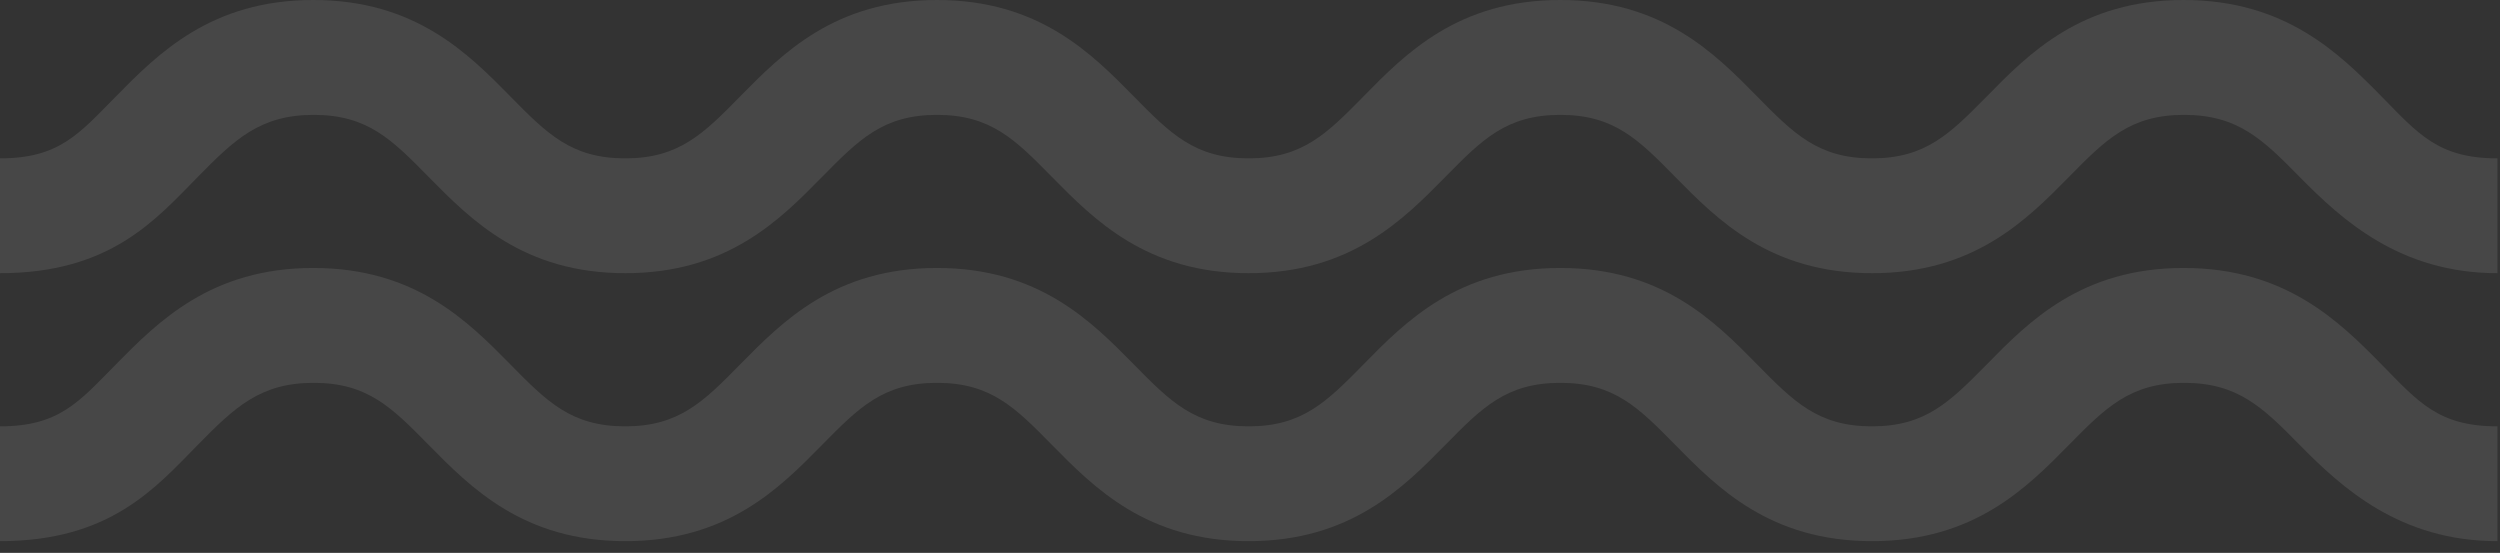 <?xml version="1.0" encoding="UTF-8"?> <svg xmlns="http://www.w3.org/2000/svg" width="208" height="46" viewBox="0 0 208 46" fill="none"><rect x="0" y="0" width="208" height="46" fill="#333333" stroke="none"/> <path opacity="0.1" d="M207.787 22.729C199.675 22.729 194.842 18.288 191.328 14.718C188.272 11.61 186.195 9.557 181.714 9.557C177.234 9.557 175.196 11.61 172.139 14.718C168.626 18.288 164.237 22.729 155.759 22.729C147.268 22.729 142.892 18.288 139.378 14.718C136.322 11.61 134.297 9.557 129.816 9.557C125.336 9.557 123.311 11.61 120.255 14.718C116.741 18.288 112.365 22.729 103.887 22.729C95.409 22.729 91.033 18.288 87.52 14.718C84.463 11.61 82.438 9.557 77.958 9.557C73.477 9.557 71.466 11.61 68.396 14.718C64.895 18.288 60.519 22.729 52.028 22.729C43.551 22.729 39.175 18.288 35.661 14.718C32.604 11.61 30.58 9.557 26.099 9.557C21.632 9.557 19.516 11.61 16.459 14.718C12.945 18.288 9.17 22.729 0 22.729V13.176C4.938 13.176 6.584 11.123 9.653 8.015C13.167 4.444 17.582 0 26.06 0C34.551 0 38.94 4.444 42.453 8.015C45.51 11.123 47.535 13.176 52.015 13.176C56.496 13.176 58.533 11.123 61.59 8.015C65.104 4.444 69.467 0 77.958 0C86.435 0 90.811 4.444 94.325 8.015C97.382 11.123 99.407 13.176 103.887 13.176C108.368 13.176 110.392 11.123 113.449 8.015C116.95 4.444 121.326 0 129.816 0C138.294 0 142.67 4.444 146.184 8.015C149.241 11.123 151.265 13.176 155.746 13.176C160.226 13.176 162.238 11.123 165.308 8.015C168.808 4.444 173.184 0 181.675 0C190.153 0 194.62 4.444 198.134 8.015C201.191 11.123 202.85 13.176 207.787 13.176V22.729H207.787ZM207.787 45.024C199.675 45.024 194.842 40.583 191.328 37.013C188.272 33.905 186.195 31.852 181.714 31.852C177.234 31.852 175.196 33.905 172.139 37.013C168.626 40.583 164.237 45.024 155.759 45.024C147.268 45.024 142.892 40.583 139.378 37.013C136.322 33.905 134.297 31.852 129.816 31.852C125.336 31.852 123.311 33.905 120.255 37.013C116.741 40.583 112.365 45.024 103.887 45.024C95.409 45.024 91.033 40.583 87.52 37.013C84.463 33.905 82.438 31.852 77.958 31.852C73.477 31.852 71.466 33.905 68.396 37.013C64.895 40.583 60.519 45.024 52.028 45.024C43.551 45.024 39.175 40.583 35.661 37.013C32.604 33.905 30.58 31.852 26.099 31.852C21.632 31.852 19.516 33.905 16.459 37.013C12.945 40.583 9.17 45.024 0 45.024V35.472C4.938 35.472 6.584 33.418 9.653 30.311C13.167 26.741 17.582 22.295 26.06 22.295C34.551 22.295 38.94 26.741 42.453 30.311C45.51 33.418 47.535 35.472 52.015 35.472C56.496 35.472 58.533 33.418 61.59 30.311C65.104 26.741 69.467 22.295 77.958 22.295C86.435 22.295 90.811 26.741 94.325 30.311C97.382 33.418 99.407 35.472 103.887 35.472C108.368 35.472 110.392 33.418 113.449 30.311C116.95 26.741 121.326 22.295 129.816 22.295C138.294 22.295 142.67 26.741 146.184 30.311C149.241 33.418 151.265 35.472 155.746 35.472C160.226 35.472 162.238 33.418 165.308 30.311C168.808 26.741 173.184 22.295 181.675 22.295C190.153 22.295 194.62 26.741 198.134 30.311C201.191 33.418 202.85 35.472 207.787 35.472V45.024H207.787Z" fill="white"></path> </svg> 